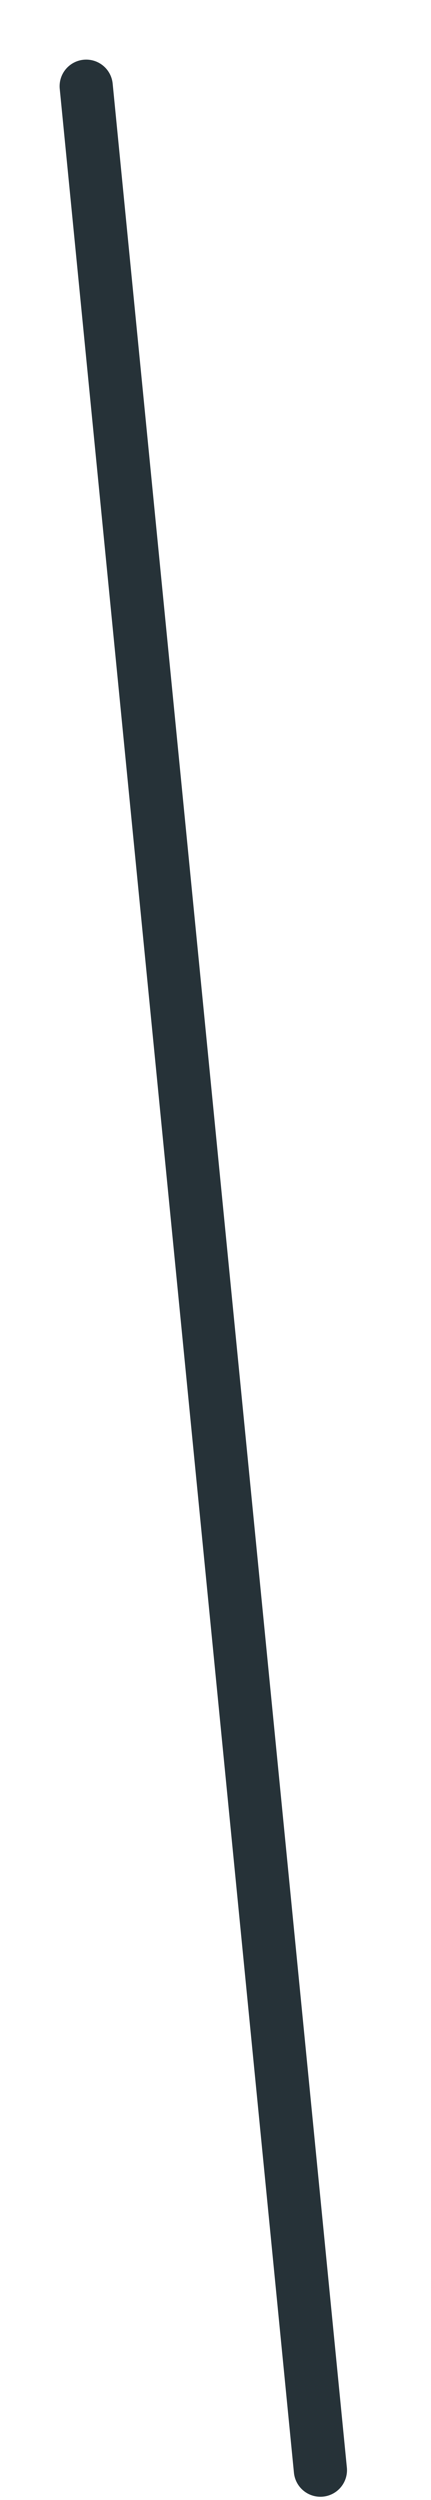 <?xml version="1.0" encoding="utf-8"?>
<svg xmlns="http://www.w3.org/2000/svg" fill="none" height="100%" overflow="visible" preserveAspectRatio="none" style="display: block;" viewBox="0 0 5 29" width="100%">
<path d="M1 1L3.717 28.654" id="Vector" stroke="#263238" stroke-linecap="round" stroke-linejoin="round" stroke-miterlimit="10" stroke-width="0.617"/>
</svg>